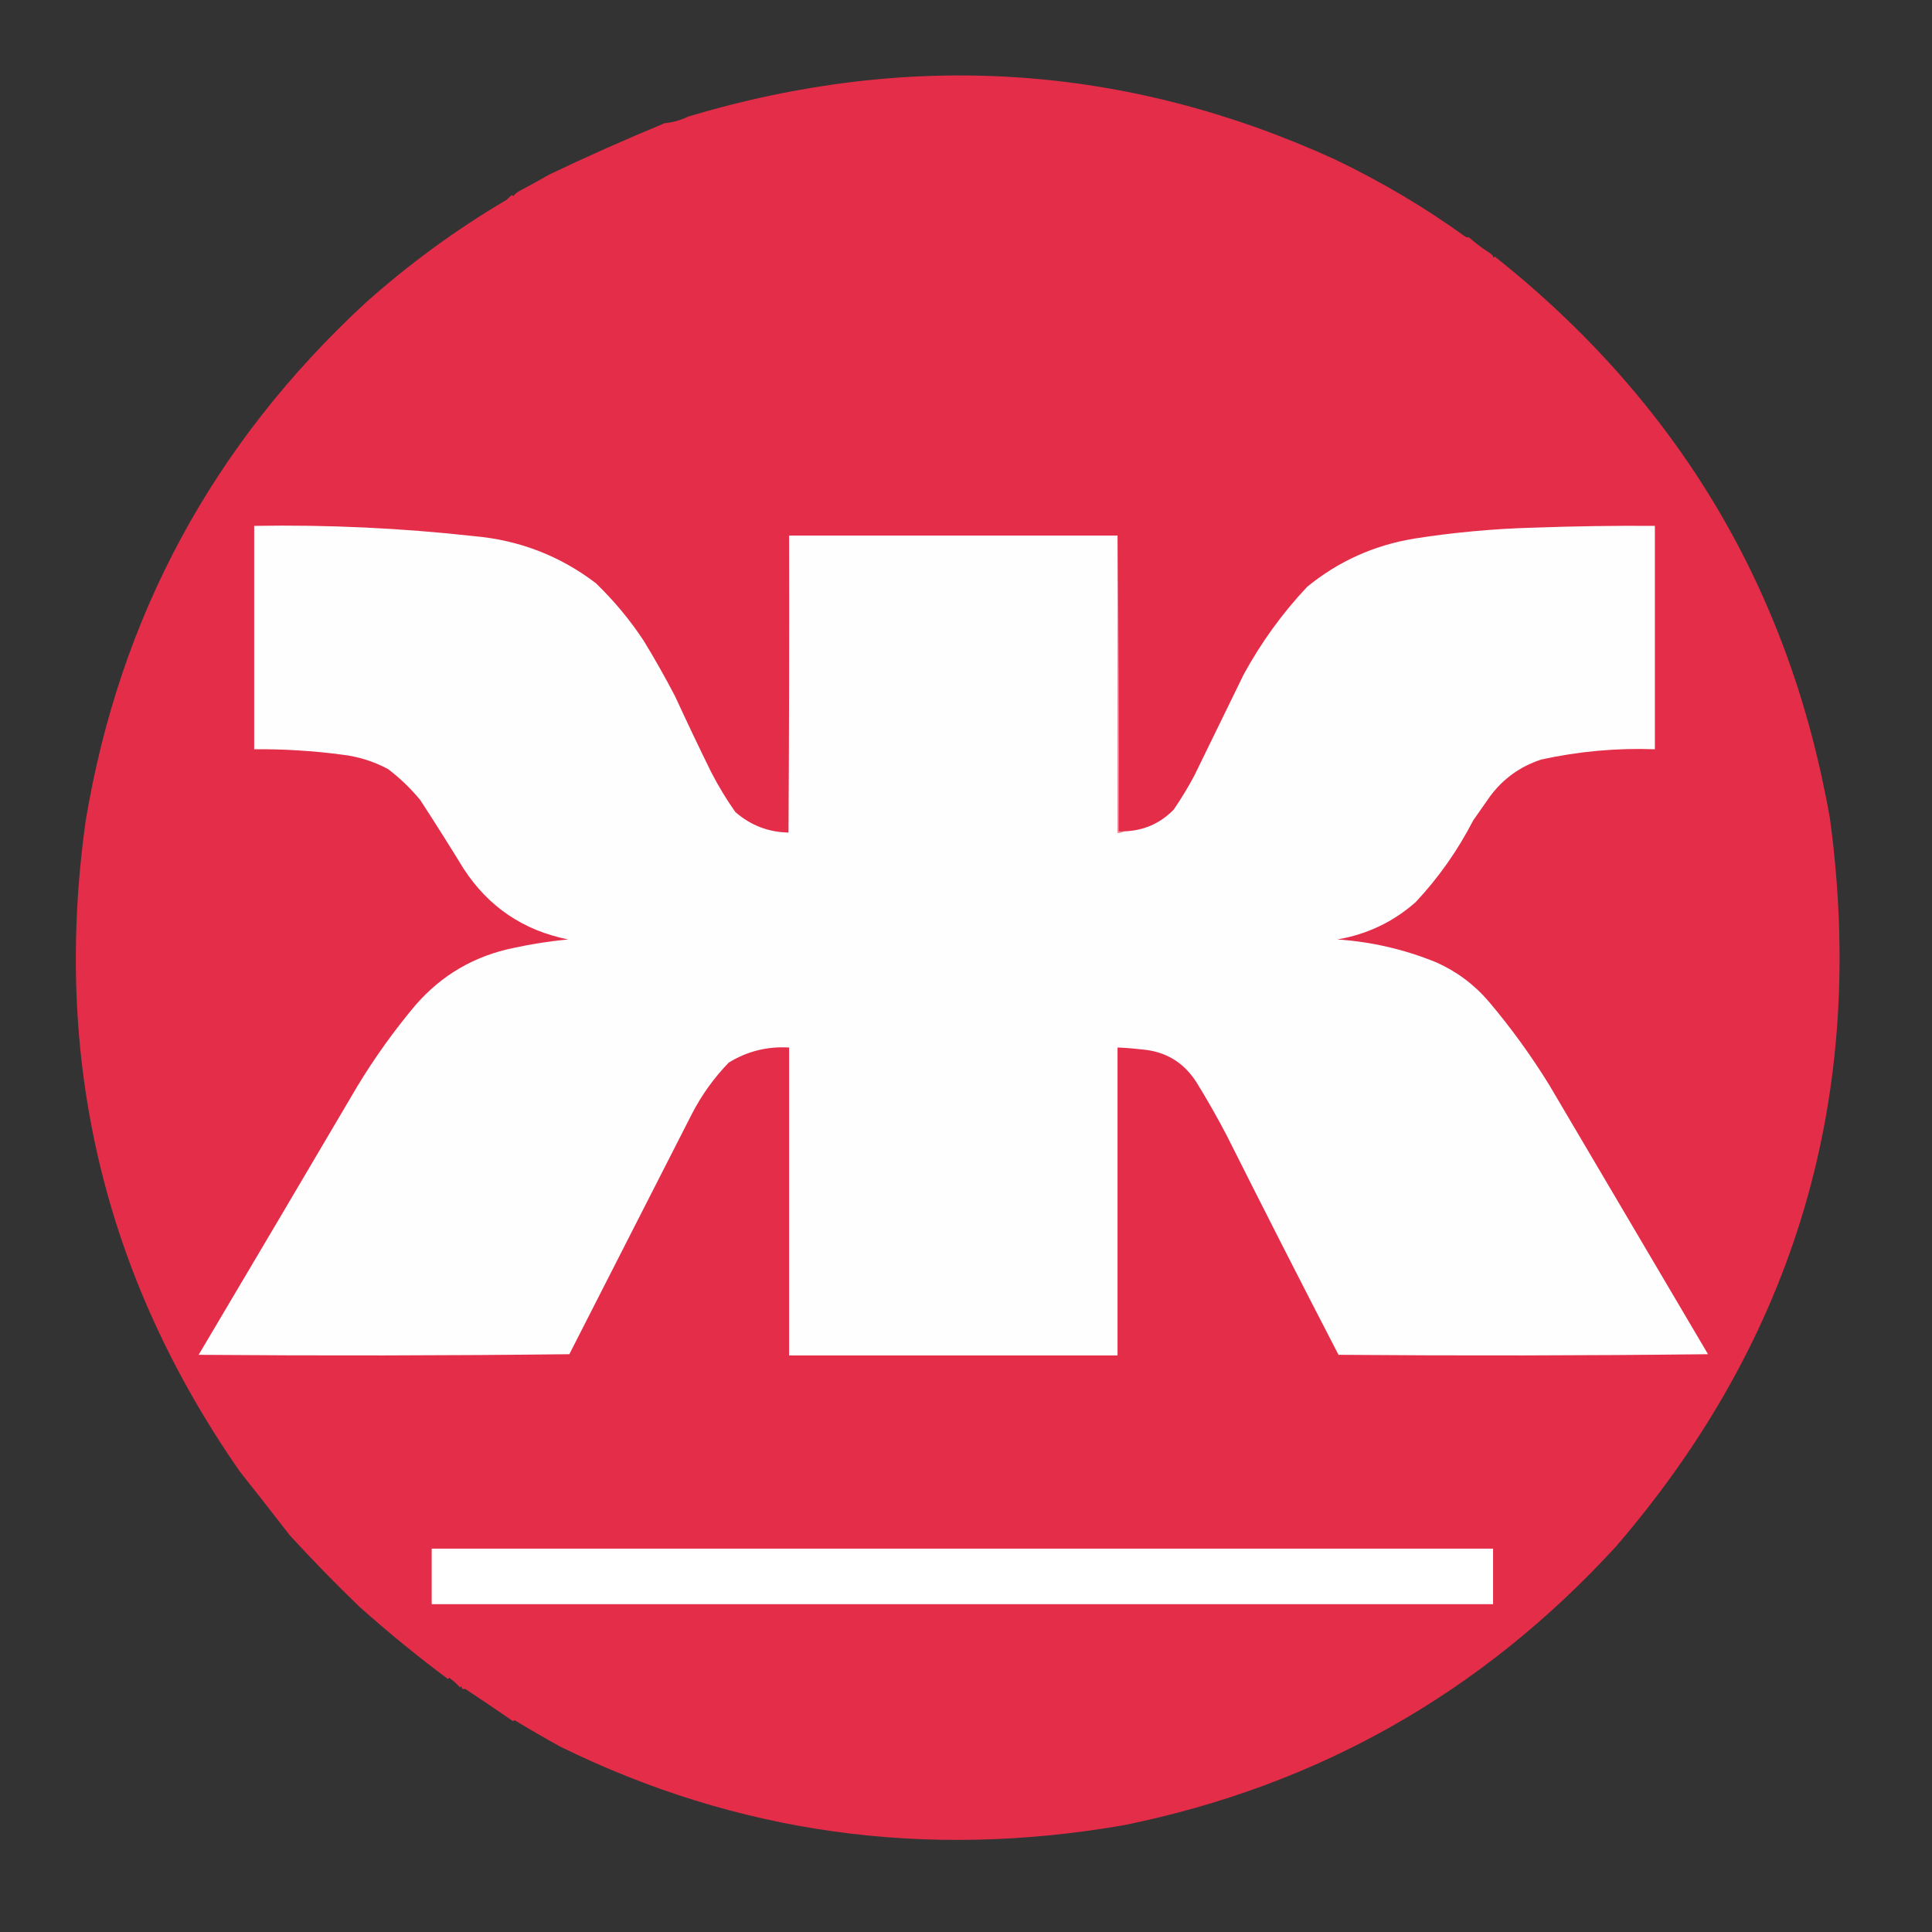 <?xml version="1.0" encoding="UTF-8"?>
<!DOCTYPE svg PUBLIC "-//W3C//DTD SVG 1.1//EN" "http://www.w3.org/Graphics/SVG/1.1/DTD/svg11.dtd">
<svg xmlns="http://www.w3.org/2000/svg" version="1.1" width="1600px" height="1600px" style="shape-rendering:geometricPrecision; text-rendering:geometricPrecision; image-rendering:optimizeQuality; fill-rule:evenodd; clip-rule:evenodd" xmlns:xlink="http://www.w3.org/1999/xlink">
<rect width="100%" height="100%" fill="#333333" stroke="none"/>
<g><path style="opacity:1" fill="#e42d49" d="M 1216.5,196.5 C 1221.98,201.453 1227.98,205.953 1234.5,210C 1235.7,210.903 1236.53,212.069 1237,213.5C 1237.33,213.167 1237.67,212.833 1238,212.5C 1389.74,333.131 1482.24,488.298 1515.5,678C 1546.38,906.506 1487.38,1107.34 1338.5,1280.5C 1227.49,1401.76 1091.66,1478.76 931,1511.5C 766.289,1540.16 610.622,1518.49 464,1446.5C 451.216,1439.44 438.549,1432.11 426,1424.5C 425.667,1424.83 425.333,1425.17 425,1425.5C 411.712,1416.31 398.379,1407.31 385,1398.5C 383.442,1399.35 382.442,1398.68 382,1396.5C 381.667,1396.83 381.333,1397.17 381,1397.5C 378.248,1394.41 375.248,1391.74 372,1389.5C 371.667,1389.83 371.333,1390.17 371,1390.5C 346.489,1372.32 321.989,1352.32 297.5,1330.5C 277.673,1311.37 258.507,1291.7 240,1271.5C 225.986,1253.4 212.153,1235.73 198.5,1218.5C 85.815,1056.4 43.315,876.731 71,679.5C 99.16,510.491 176.326,367.658 302.5,251C 338.864,218.525 377.864,190.025 419.5,165.5C 420.906,164.049 422.406,162.716 424,161.5C 424.333,161.833 424.667,162.167 425,162.5C 426.518,160.652 428.351,159.152 430.5,158C 438.759,153.621 446.926,149.121 455,144.5C 486.058,129.659 517.891,115.492 550.5,102C 557.367,101.356 563.867,99.523 570,96.5C 754.37,41.401 932.87,53.235 1105.5,132C 1144.27,150.638 1180.27,171.971 1213.5,196C 1214.45,196.483 1215.45,196.649 1216.5,196.5 Z"/></g>
<g><path style="opacity:0.569" fill="#e3324c" d="M 1217.5,196.5 C 1216.83,195.167 1216.83,195.167 1217.5,196.5 Z"/></g>
<g><path style="opacity:0.008" fill="#dcdddc" d="M 1217.5,196.5 C 1218.83,197.167 1218.83,197.167 1217.5,196.5 Z"/></g>
<g><path style="opacity:0.024" fill="#d7d8d7" d="M 189.5,376.5 C 190.833,377.167 190.833,377.167 189.5,376.5 Z"/></g>
<g><path style="opacity:1" fill="#fefefe" d="M 925.5,443.5 C 925.5,525.5 925.5,607.5 925.5,689.5C 927.415,689.784 929.081,689.451 930.5,688.5C 946.859,688.065 960.692,682.065 972,670.5C 978.169,661.5 983.836,652.166 989,642.5C 1002.67,614.5 1016.33,586.5 1030,558.5C 1044.4,532.096 1061.9,507.929 1082.5,486C 1108.45,464.778 1138.12,451.444 1171.5,446C 1203.97,440.912 1236.64,437.912 1269.5,437C 1303.16,435.769 1336.82,435.269 1370.5,435.5C 1370.5,497.167 1370.5,558.833 1370.5,620.5C 1338.78,619.366 1307.45,622.2 1276.5,629C 1259.1,634.621 1244.93,644.788 1234,659.5C 1229.33,666.167 1224.67,672.833 1220,679.5C 1207.28,704.216 1191.45,726.716 1172.5,747C 1153.88,763.476 1132.21,773.81 1107.5,778C 1135.88,779.928 1163.21,786.262 1189.5,797C 1206.41,804.546 1220.91,815.379 1233,829.5C 1251.38,851.262 1268.05,874.262 1283,898.5C 1326.83,972.833 1370.67,1047.17 1414.5,1121.5C 1312.5,1122.67 1210.5,1122.83 1108.5,1122C 1077.3,1061.77 1046.47,1001.27 1016,940.5C 1008.17,925.508 999.839,910.842 991,896.5C 980.239,879.529 964.739,870.362 944.5,869C 938.183,868.235 931.849,867.735 925.5,867.5C 925.5,952.5 925.5,1037.5 925.5,1122.5C 834.833,1122.5 744.167,1122.5 653.5,1122.5C 653.5,1037.5 653.5,952.5 653.5,867.5C 635.424,866.449 618.758,870.616 603.5,880C 591.249,892.668 581.082,906.834 573,922.5C 539.167,988.833 505.333,1055.17 471.5,1121.5C 369.168,1122.67 266.835,1122.83 164.5,1122C 208.459,1047.92 252.293,973.749 296,899.5C 310.283,875.933 326.283,853.6 344,832.5C 365.722,807.469 392.889,791.636 425.5,785C 440.356,781.768 455.356,779.435 470.5,778C 433.398,770.546 404.565,751.046 384,719.5C 372.25,700.331 360.25,681.331 348,662.5C 340.13,652.963 331.297,644.463 321.5,637C 309.606,630.591 296.94,626.591 283.5,625C 259.277,621.769 234.944,620.269 210.5,620.5C 210.5,558.833 210.5,497.167 210.5,435.5C 271.361,434.464 332.028,437.298 392.5,444C 430.103,447.32 463.77,460.32 493.5,483C 508.454,497.449 521.621,513.282 533,530.5C 542.173,545.509 550.84,560.842 559,576.5C 568.727,597.621 578.727,618.621 589,639.5C 594.913,650.999 601.58,661.999 609,672.5C 621.564,683.468 636.231,689.135 653,689.5C 653.5,607.501 653.667,525.501 653.5,443.5C 744.167,443.5 834.833,443.5 925.5,443.5 Z"/></g>
<g><path style="opacity:1" fill="#ee929c" d="M 925.5,443.5 C 926.499,524.998 926.833,606.665 926.5,688.5C 927.833,688.5 929.167,688.5 930.5,688.5C 929.081,689.451 927.415,689.784 925.5,689.5C 925.5,607.5 925.5,525.5 925.5,443.5 Z"/></g>
<g><path style="opacity:0.008" fill="#dbdcdb" d="M 1408.5,1189.5 C 1409.83,1190.17 1409.83,1190.17 1408.5,1189.5 Z"/></g>
<g><path style="opacity:0.557" fill="#e32e49" d="M 198.5,1218.5 C 197.833,1219.17 197.833,1219.17 198.5,1218.5 Z"/></g>
<g><path style="opacity:0.561" fill="#e3304a" d="M 1338.5,1280.5 C 1339.83,1281.17 1339.83,1281.17 1338.5,1280.5 Z"/></g>
<g><path style="opacity:1" fill="#fefffe" d="M 357.5,1282.5 C 650.5,1282.5 943.5,1282.5 1236.5,1282.5C 1236.5,1297.83 1236.5,1313.17 1236.5,1328.5C 943.5,1328.5 650.5,1328.5 357.5,1328.5C 357.5,1313.17 357.5,1297.83 357.5,1282.5 Z"/></g>
<g><path style="opacity:0.008" fill="#dbdcdb" d="M 1281.5,1337.5 C 1282.83,1338.17 1282.83,1338.17 1281.5,1337.5 Z"/></g>
<g><path style="opacity:0.016" fill="#d9dad9" d="M 386.5,1401.5 C 387.833,1402.17 387.833,1402.17 386.5,1401.5 Z"/></g>
</svg>
